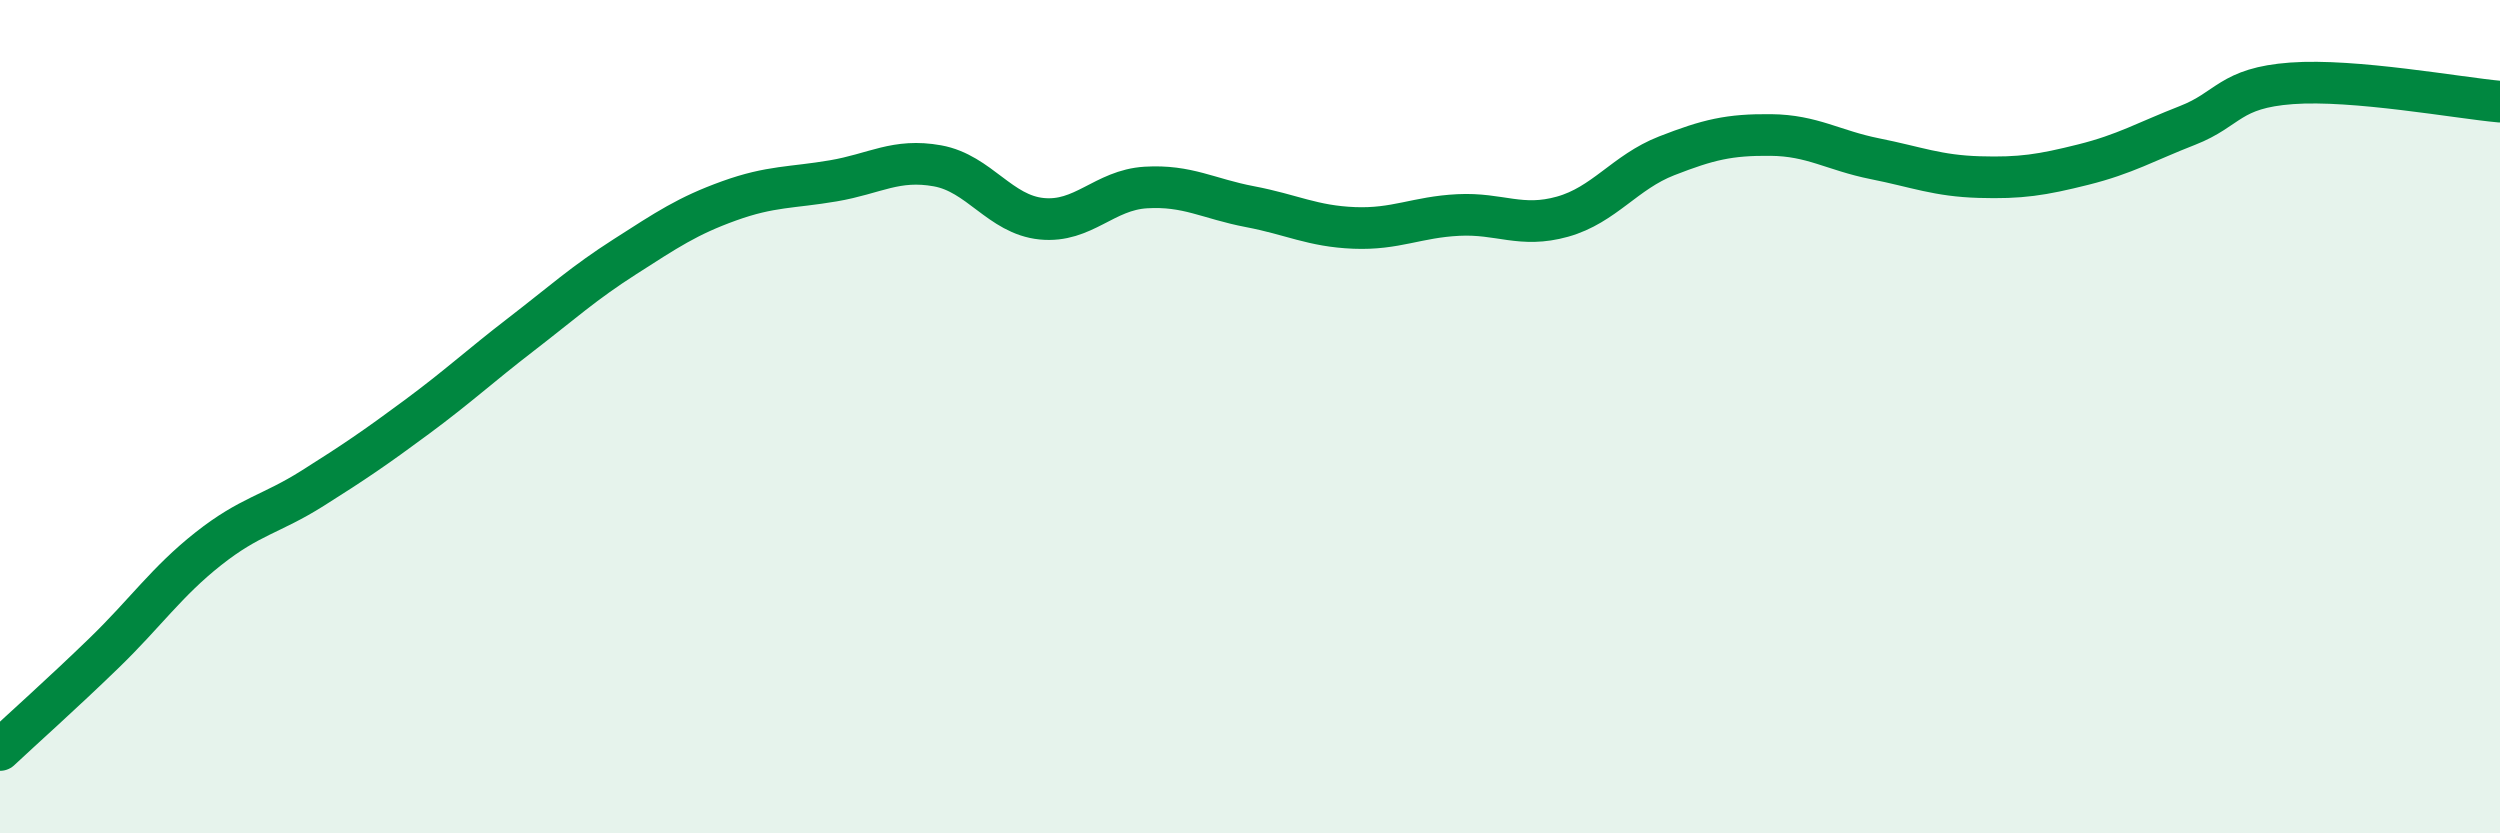 
    <svg width="60" height="20" viewBox="0 0 60 20" xmlns="http://www.w3.org/2000/svg">
      <path
        d="M 0,18 C 0.5,17.53 1.5,16.64 2.5,15.67 C 3.5,14.7 4,13.96 5,13.17 C 6,12.38 6.5,12.35 7.5,11.72 C 8.5,11.09 9,10.75 10,10.01 C 11,9.27 11.5,8.8 12.5,8.03 C 13.5,7.26 14,6.8 15,6.16 C 16,5.52 16.5,5.18 17.5,4.82 C 18.5,4.46 19,4.51 20,4.34 C 21,4.17 21.5,3.8 22.5,3.98 C 23.5,4.16 24,5.15 25,5.25 C 26,5.35 26.5,4.56 27.5,4.5 C 28.5,4.44 29,4.77 30,4.96 C 31,5.15 31.5,5.43 32.5,5.47 C 33.5,5.51 34,5.21 35,5.16 C 36,5.11 36.5,5.48 37.5,5.2 C 38.5,4.92 39,4.13 40,3.74 C 41,3.35 41.5,3.23 42.5,3.24 C 43.5,3.25 44,3.61 45,3.81 C 46,4.01 46.5,4.22 47.5,4.25 C 48.5,4.28 49,4.2 50,3.95 C 51,3.7 51.5,3.4 52.5,3.01 C 53.5,2.62 53.5,2.11 55,2 C 56.5,1.89 59,2.35 60,2.44L60 20L0 20Z"
        fill="#008740"
        opacity="0.1"
        stroke-linecap="round"
        stroke-linejoin="round"
      />
      <path
        d="M 0,18 C 0.5,17.53 1.5,16.64 2.5,15.67 C 3.5,14.7 4,13.96 5,13.17 C 6,12.38 6.5,12.35 7.5,11.72 C 8.5,11.09 9,10.75 10,10.01 C 11,9.27 11.5,8.8 12.5,8.03 C 13.5,7.26 14,6.8 15,6.16 C 16,5.52 16.5,5.18 17.5,4.82 C 18.5,4.46 19,4.51 20,4.34 C 21,4.17 21.5,3.8 22.5,3.98 C 23.5,4.16 24,5.15 25,5.25 C 26,5.35 26.5,4.56 27.5,4.5 C 28.5,4.44 29,4.77 30,4.96 C 31,5.15 31.5,5.43 32.5,5.47 C 33.5,5.51 34,5.21 35,5.16 C 36,5.11 36.5,5.48 37.5,5.2 C 38.5,4.92 39,4.13 40,3.74 C 41,3.35 41.5,3.23 42.5,3.24 C 43.5,3.25 44,3.61 45,3.81 C 46,4.01 46.5,4.22 47.5,4.25 C 48.5,4.28 49,4.2 50,3.95 C 51,3.7 51.5,3.4 52.5,3.01 C 53.5,2.62 53.5,2.11 55,2 C 56.5,1.89 59,2.35 60,2.44"
        stroke="#008740"
        stroke-width="1"
        fill="none"
        stroke-linecap="round"
        stroke-linejoin="round"
      />
    </svg>
  